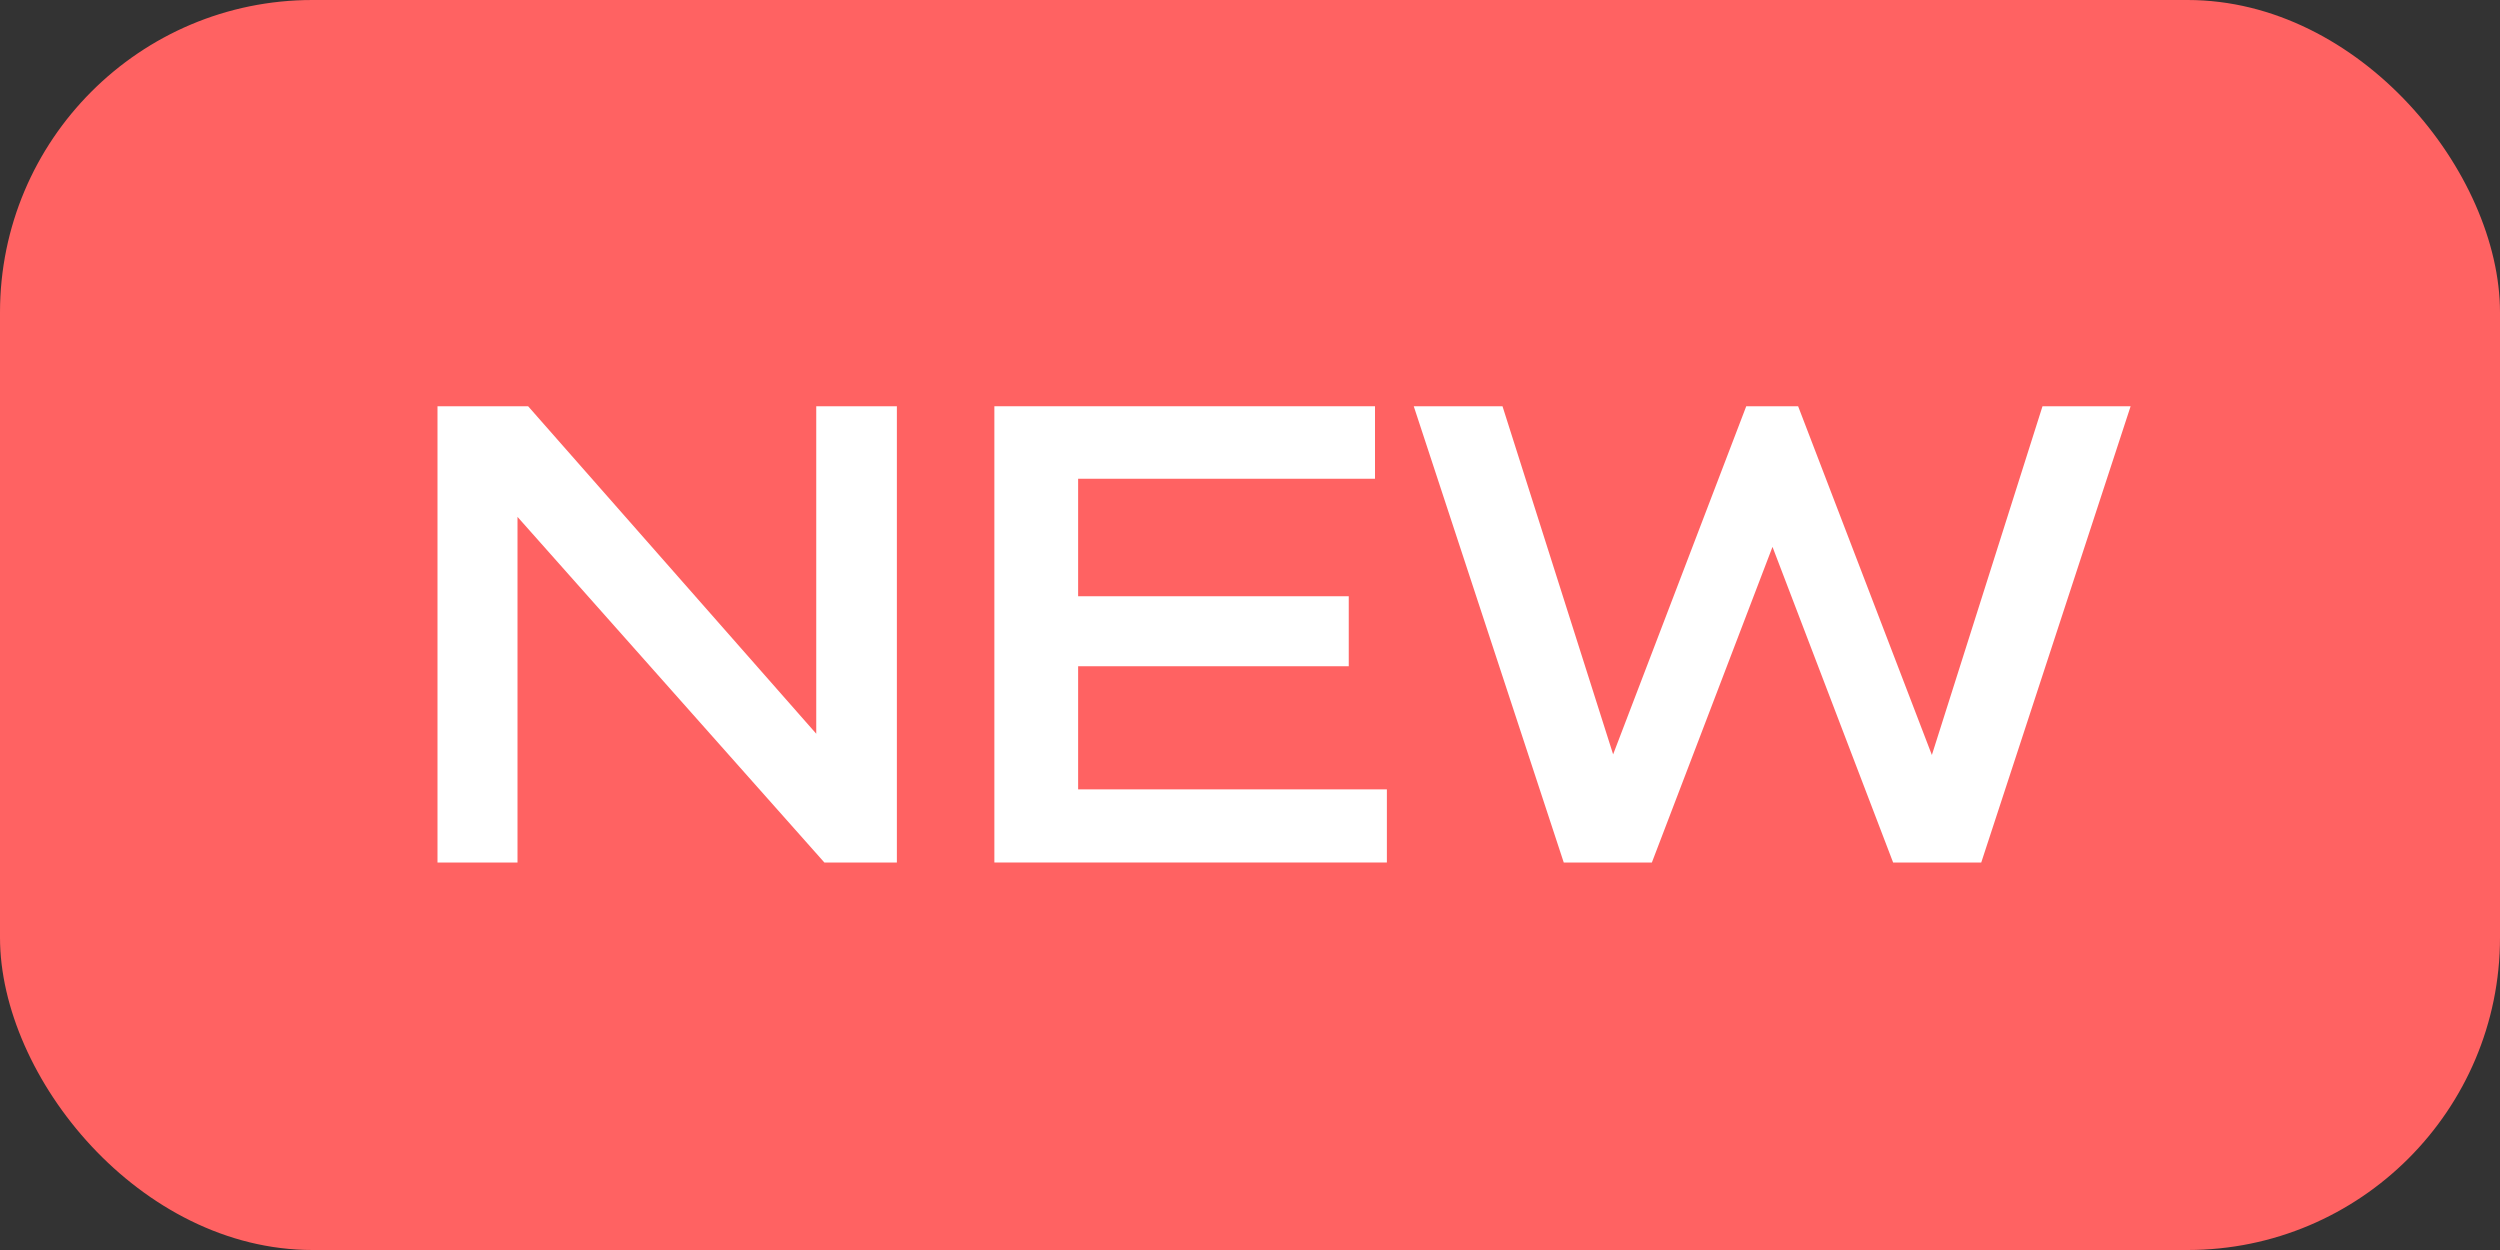 <?xml version="1.0" encoding="UTF-8"?> <svg xmlns="http://www.w3.org/2000/svg" xmlns:xlink="http://www.w3.org/1999/xlink" width="80px" height="40px" viewBox="0 0 80 40" version="1.1"><rect x="0" y="0" width="80" height="40" fill="#333333" stroke="none"/><title>NEW</title><g id="Page-1" stroke="none" stroke-width="1" fill="none" fill-rule="evenodd"><g id="Artboard" transform="translate(-532, -686)"><g id="NEW" transform="translate(532, 686)"><rect id="Rectangle" fill="#FF6262" x="0" y="0" width="80" height="40" rx="10"></rect><g transform="translate(14, 13)" fill="#FFFFFF" fill-rule="nonzero" id="Path"><polygon points="12.12 -1.13686838e-13 14.7 -1.13686838e-13 14.7 14.6 12.38 14.6 2.56 3.54 2.56 14.6 0 14.6 0 -1.13686838e-13 2.9 -1.13686838e-13 12.12 10.48"></polygon><polygon points="17.82 14.6 17.82 -1.13686838e-13 30 -1.13686838e-13 30 2.32 20.5 2.32 20.5 6.08 29.16 6.08 29.16 8.32 20.5 8.32 20.5 12.26 30.38 12.26 30.38 14.6"></polygon><polygon points="51.36 -1.13686838e-13 54.18 -1.13686838e-13 49.4 14.6 46.58 14.6 42.72 4.5 38.86 14.6 36.04 14.6 31.24 -1.13686838e-13 34.08 -1.13686838e-13 37.62 11.14 41.88 -1.13686838e-13 43.54 -1.13686838e-13 47.82 11.16"></polygon></g></g></g></g></svg> 